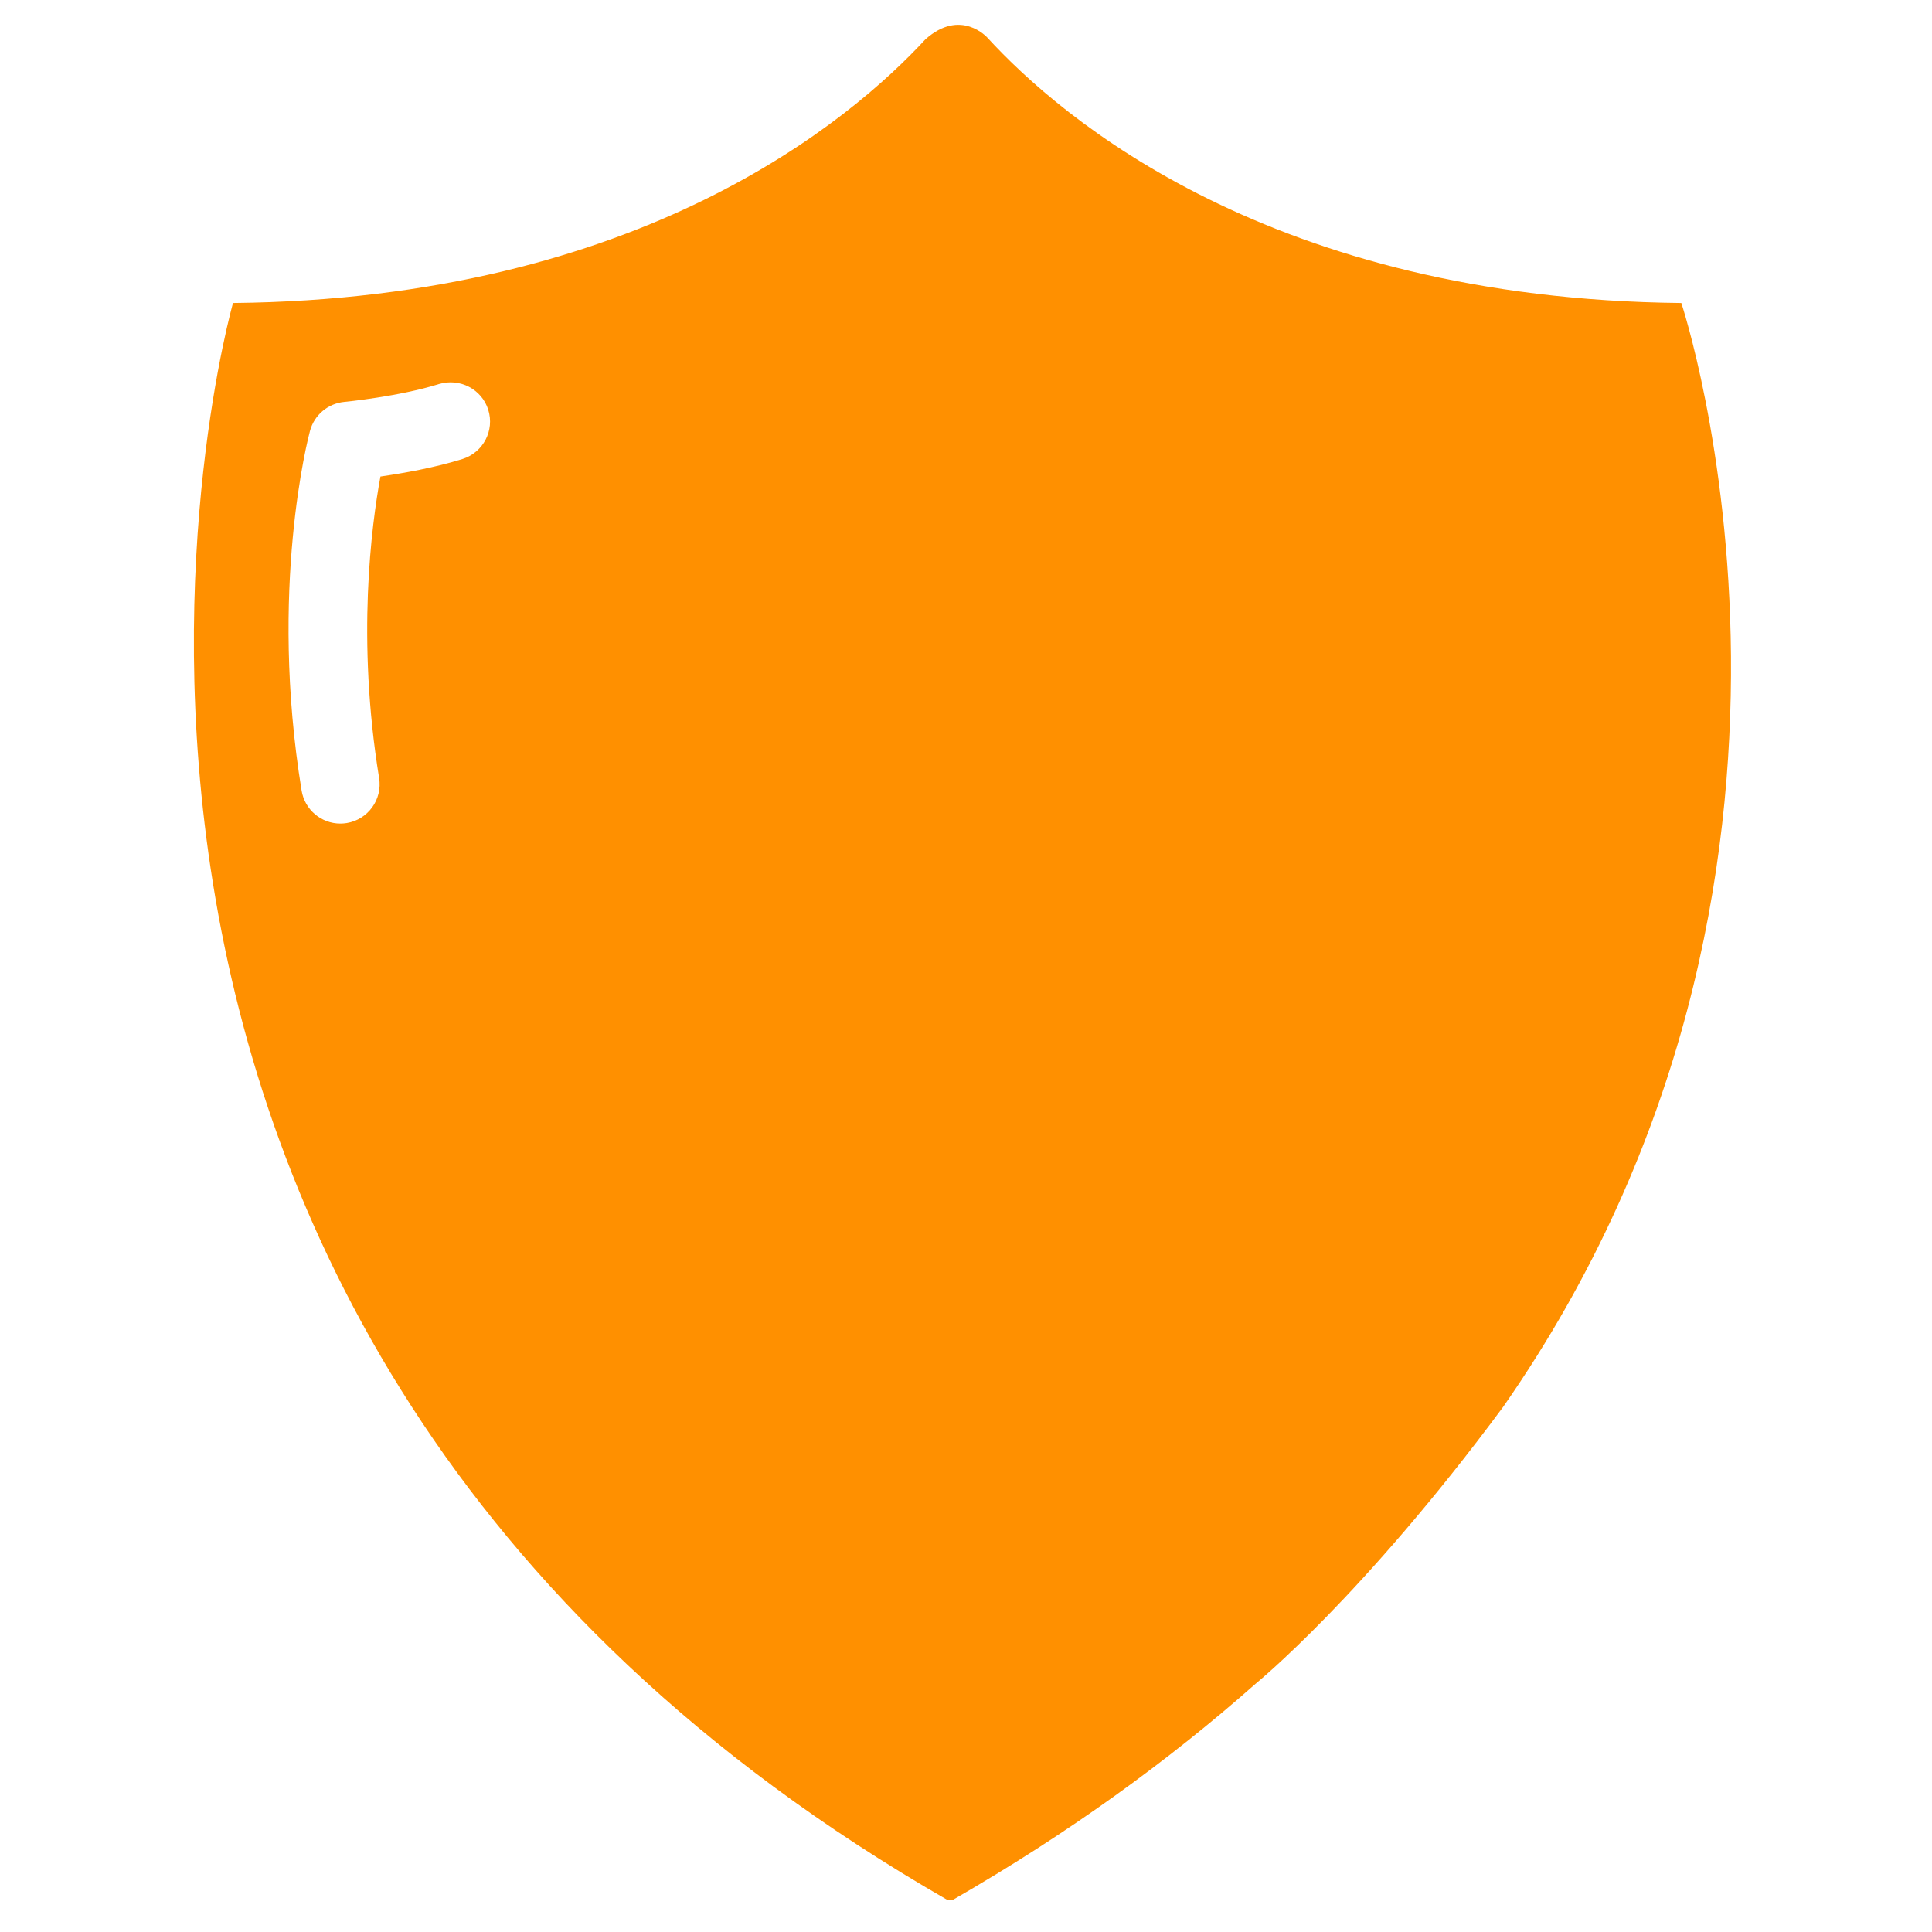 <?xml version="1.0" standalone="no"?><!DOCTYPE svg PUBLIC "-//W3C//DTD SVG 1.1//EN" "http://www.w3.org/Graphics/SVG/1.1/DTD/svg11.dtd"><svg t="1715831797262" class="icon" viewBox="0 0 1024 1024" version="1.1" xmlns="http://www.w3.org/2000/svg" p-id="3044" xmlns:xlink="http://www.w3.org/1999/xlink" width="200" height="200"><path d="M891.134 160.598C673.787 158.446 562.066 62.287 523.365 19.988c0 0-14.1-15.968-32.922 0.9-39.442 42.742-151.118 137.573-366.938 139.709 0 0-154.247 539.939 378.525 846.356l2.673 0.212c61.687-35.479 114.863-74.092 160.675-114.64 0 0 56.661-45.955 131.368-146.902C992.769 464.436 891.134 160.598 891.134 160.598zM245.164 243.273c-14.673 4.605-31.604 7.585-43.523 9.301-4.764 25.825-12.709 86.324-0.699 159.781 1.851 11.333-5.847 22.032-17.179 23.884-1.151 0.18-2.28 0.271-3.386 0.271-10.023 0-18.85-7.269-20.52-17.473-17.495-106.957 3.544-187.321 4.447-190.662 2.258-8.398 9.481-14.493 18.127-15.351 0.271 0 29.121-2.845 50.273-9.481 11.016-3.296 22.642 2.708 26.073 13.635C262.23 228.147 256.134 239.796 245.164 243.273z" fill="#FF9000" p-id="3045"></path></svg>
